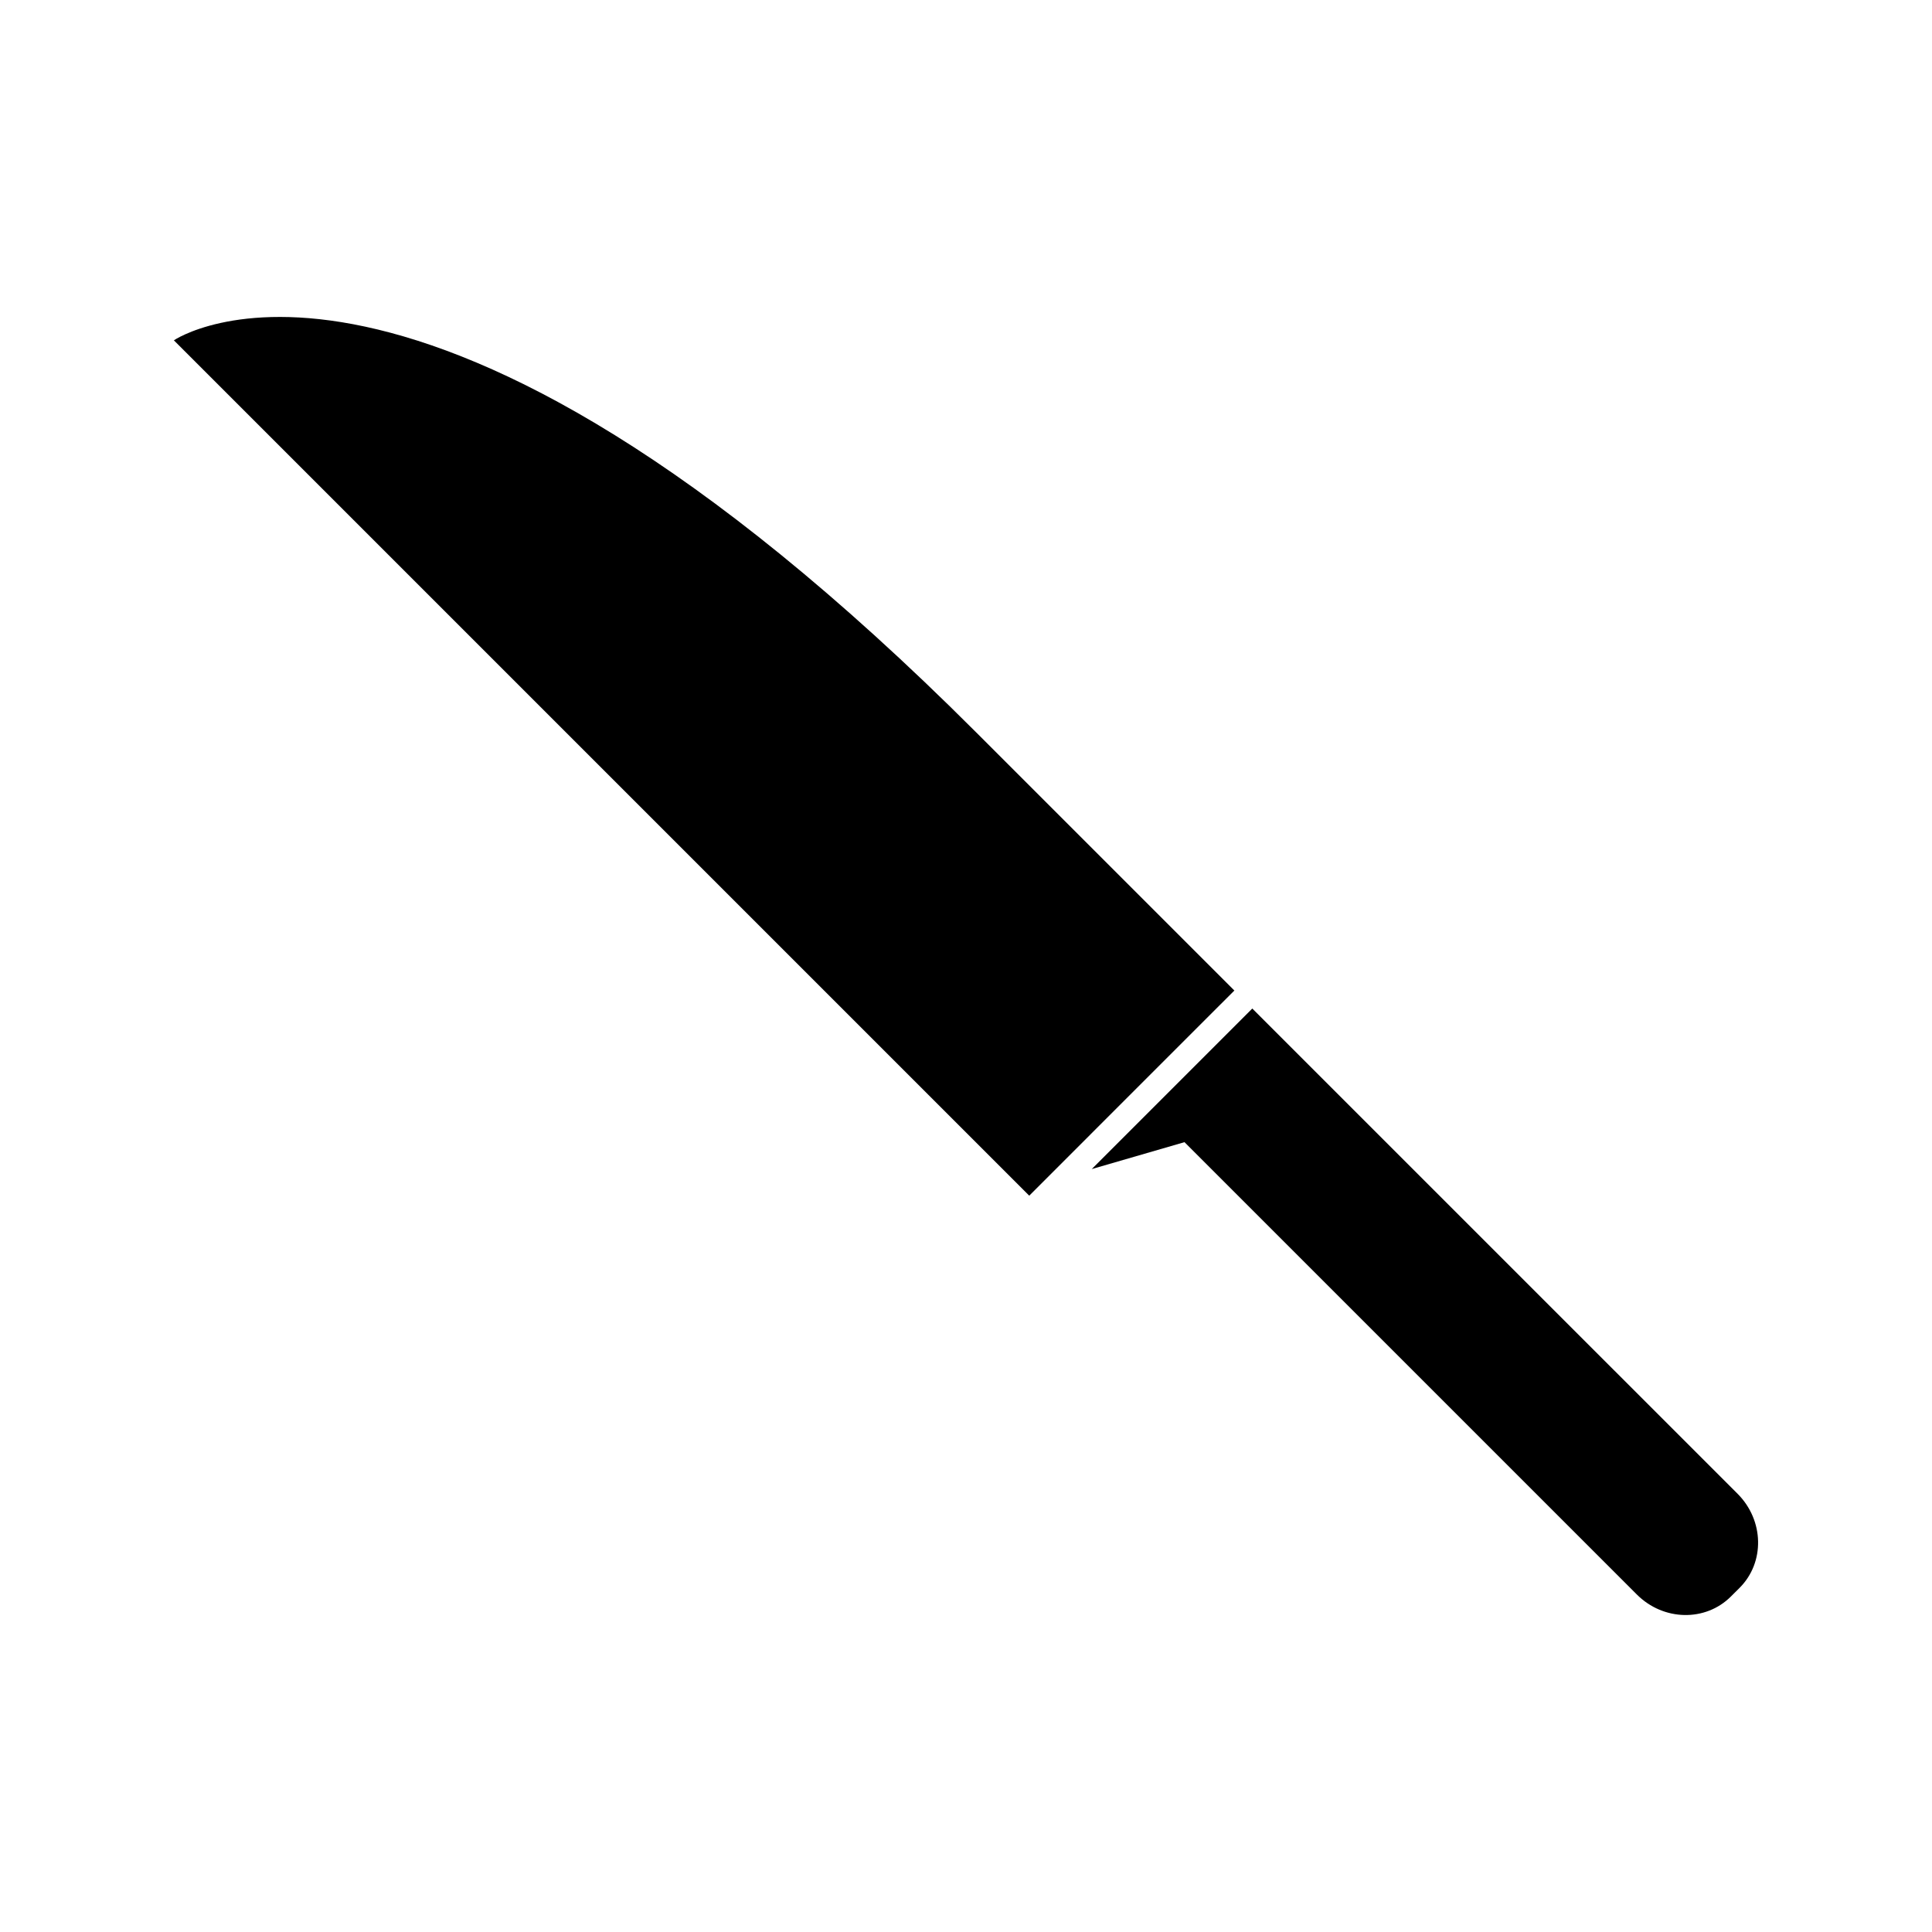 <?xml version="1.0" encoding="UTF-8"?>
<!-- Uploaded to: ICON Repo, www.iconrepo.com, Generator: ICON Repo Mixer Tools -->
<svg fill="#000000" width="800px" height="800px" version="1.1" viewBox="144 144 512 512" xmlns="http://www.w3.org/2000/svg">
 <g>
  <path d="m471.12 406.5-68.504-68.492c-148.07-148.07-212.54-103.82-212.54-103.82l226.68 226.68 26.688-26.695z"/>
  <path d="m604.49 539.88-128.62-128.61-26.688 26.691-15.855 15.855 24.578-7.133 119.89 119.89c7.031 7.027 18.18 7.258 24.914 0.516l2.297-2.289c6.746-6.731 6.508-17.891-0.52-24.926z"/>
 </g>
</svg>